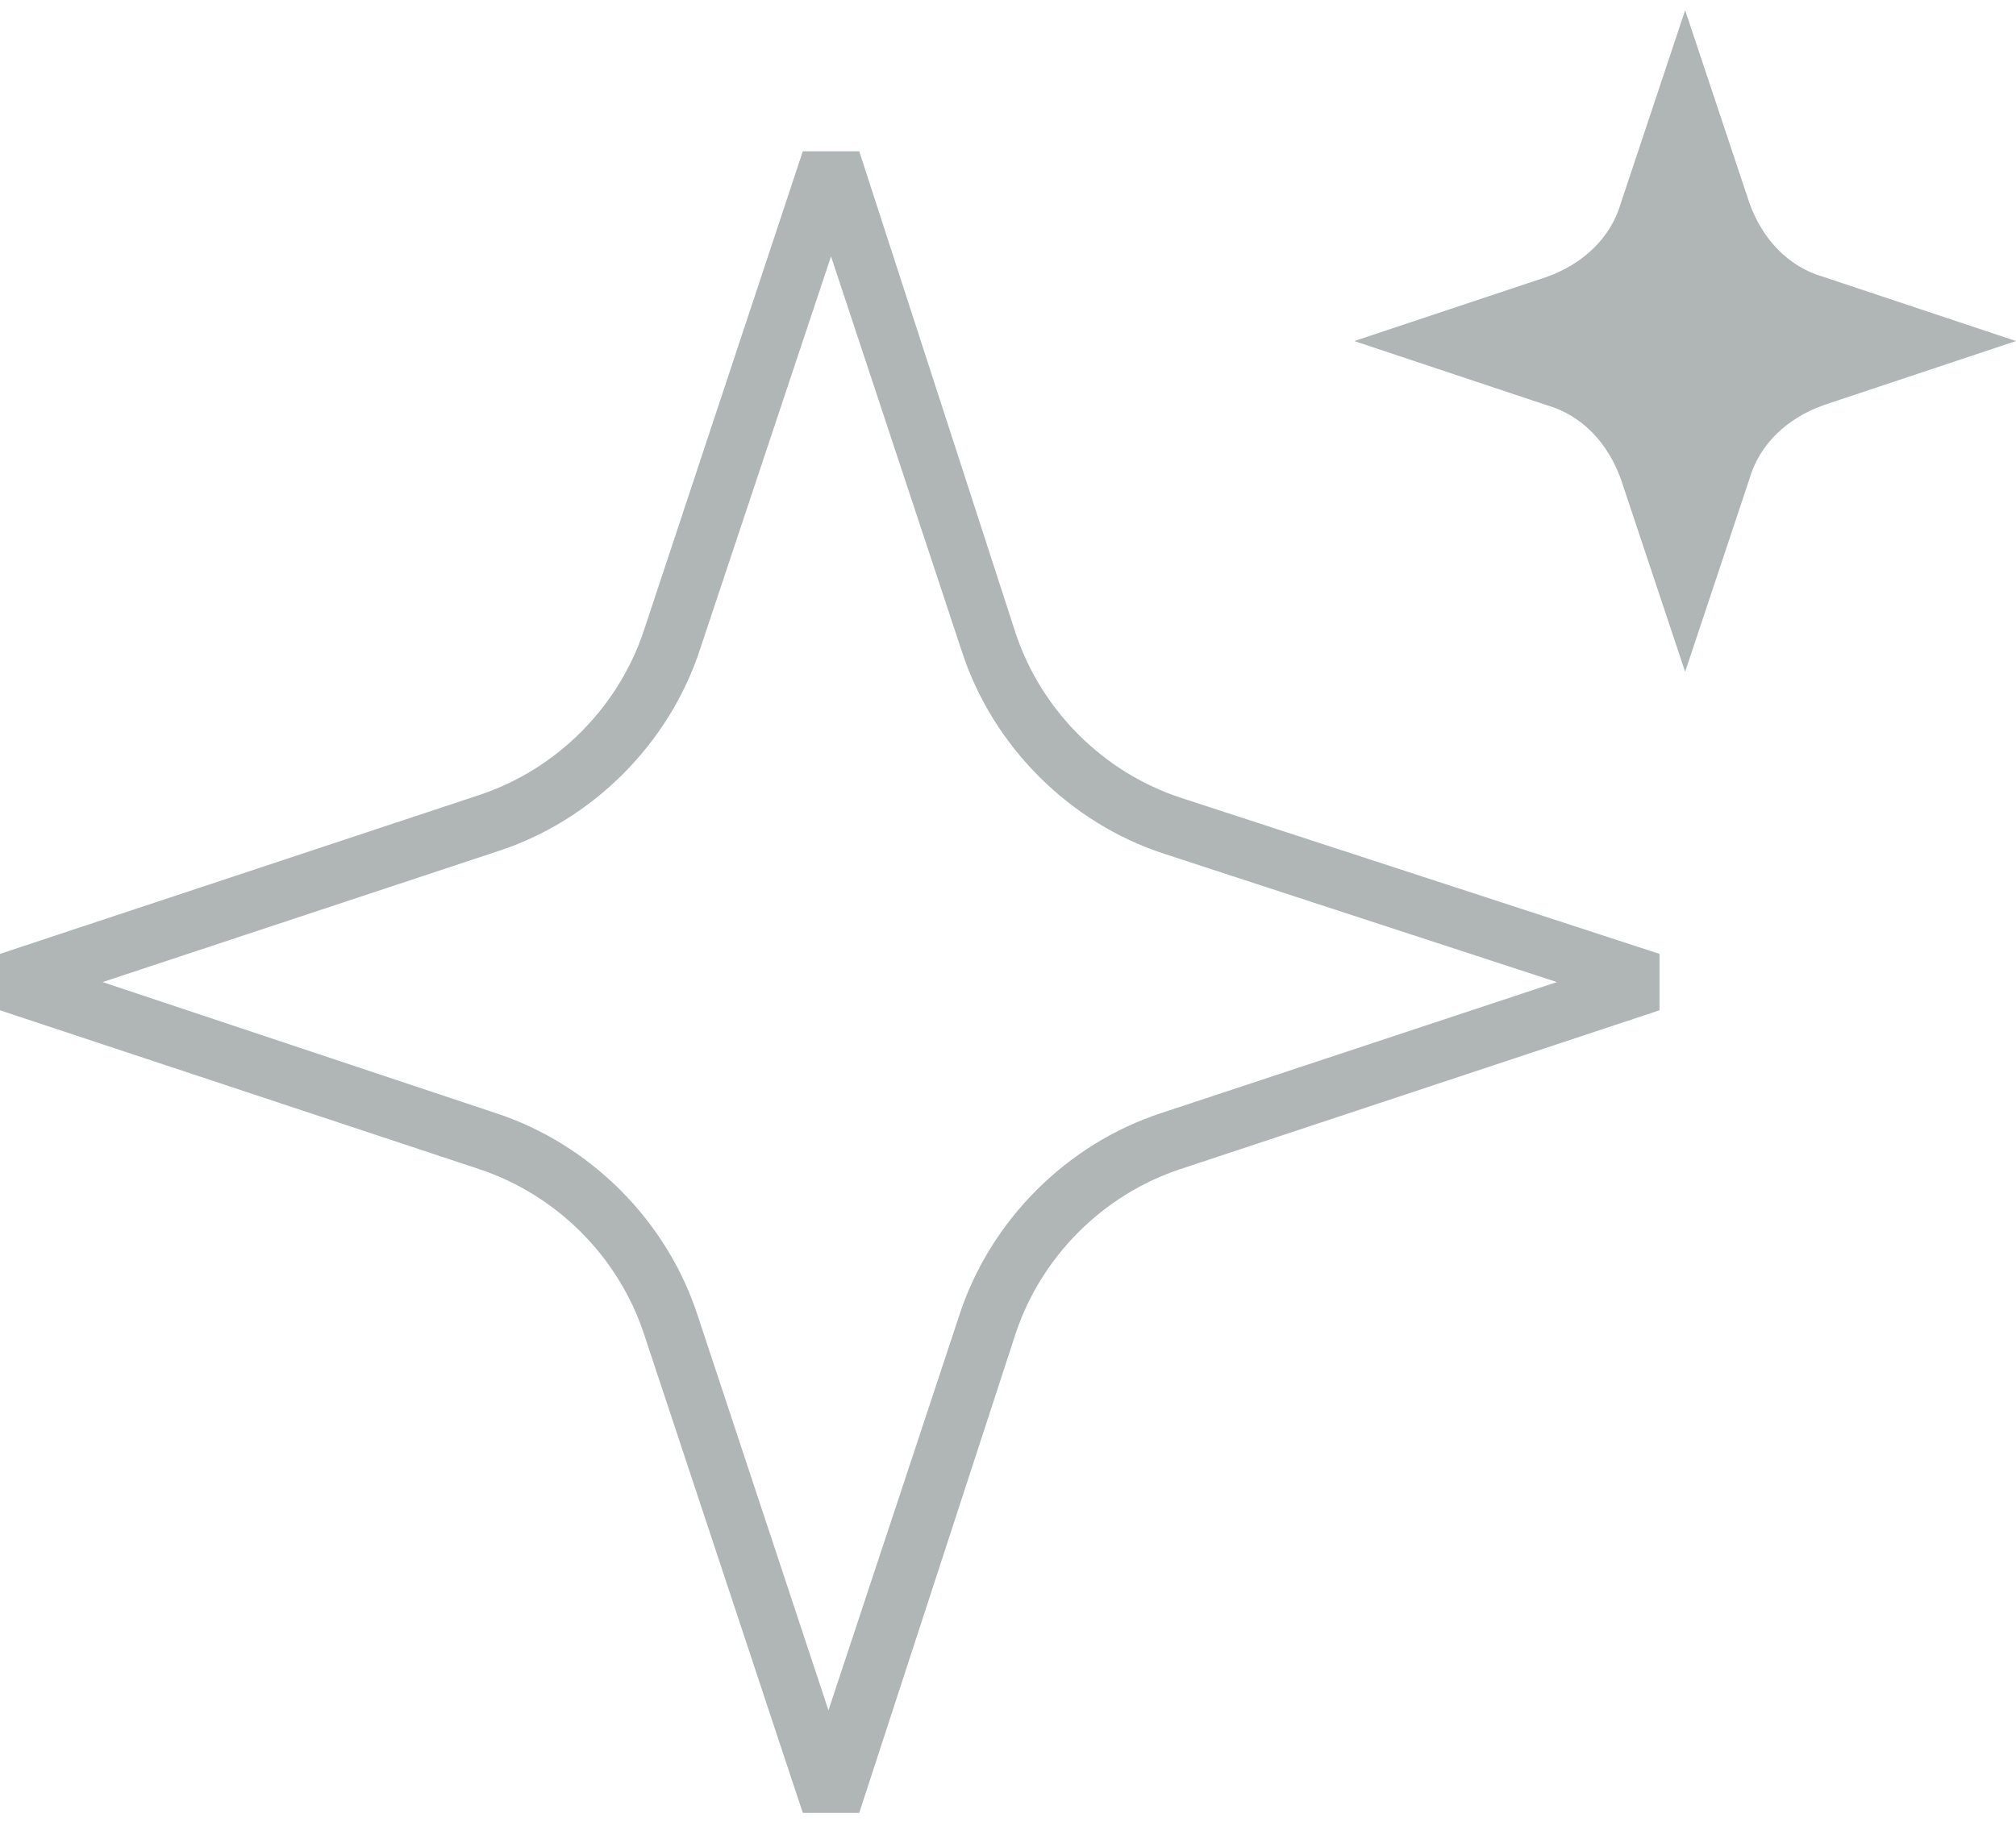 <svg xml:space="preserve" style="enable-background:new 0 0 78.6 71.2;" viewBox="0 0 78.6 71.2" y="0px" x="0px" id="Ebene_1" xmlns:xlink="http://www.w3.org/1999/xlink" xmlns="http://www.w3.org/2000/svg"><style type="text/css">	.st0{fill:#AFB6B5;}</style><g>	<path d="M71.1,10.8c-1.4-0.4-2.4-1.5-2.9-2.9l-2.5-7.5l-2.5,7.5c-0.4,1.4-1.5,2.4-2.9,2.9l-7.5,2.5l7.5,2.5  c1.4,0.4,2.4,1.5,2.9,2.9l2.5,7.5l2.5-7.5c0.4-1.4,1.5-2.4,2.9-2.9l7.5-2.5L71.1,10.8z" class="st0"></path>	<path d="M46,31.1c-3-1-5.4-3.4-6.4-6.4L33.5,5.9h-2.2l-6.2,18.7c-1,3-3.4,5.4-6.4,6.4L0,37.2v2.2l18.7,6.2  c3,1,5.4,3.4,6.4,6.4l6.2,18.7h2.2L39.6,52c1-3,3.4-5.4,6.4-6.4l18.7-6.2v-2.2L46,31.1L46,31.1z M60.7,38.3l-15.4,5.1  c-3.7,1.2-6.7,4.2-7.9,7.9l-5.1,15.4l-5.1-15.4c-1.2-3.7-4.2-6.7-7.9-7.9L4,38.3l15.4-5.1c3.7-1.2,6.7-4.2,7.9-7.9L32.4,10  l5.1,15.4c1.2,3.7,4.2,6.7,7.9,7.9L60.7,38.3z" class="st0"></path></g></svg>